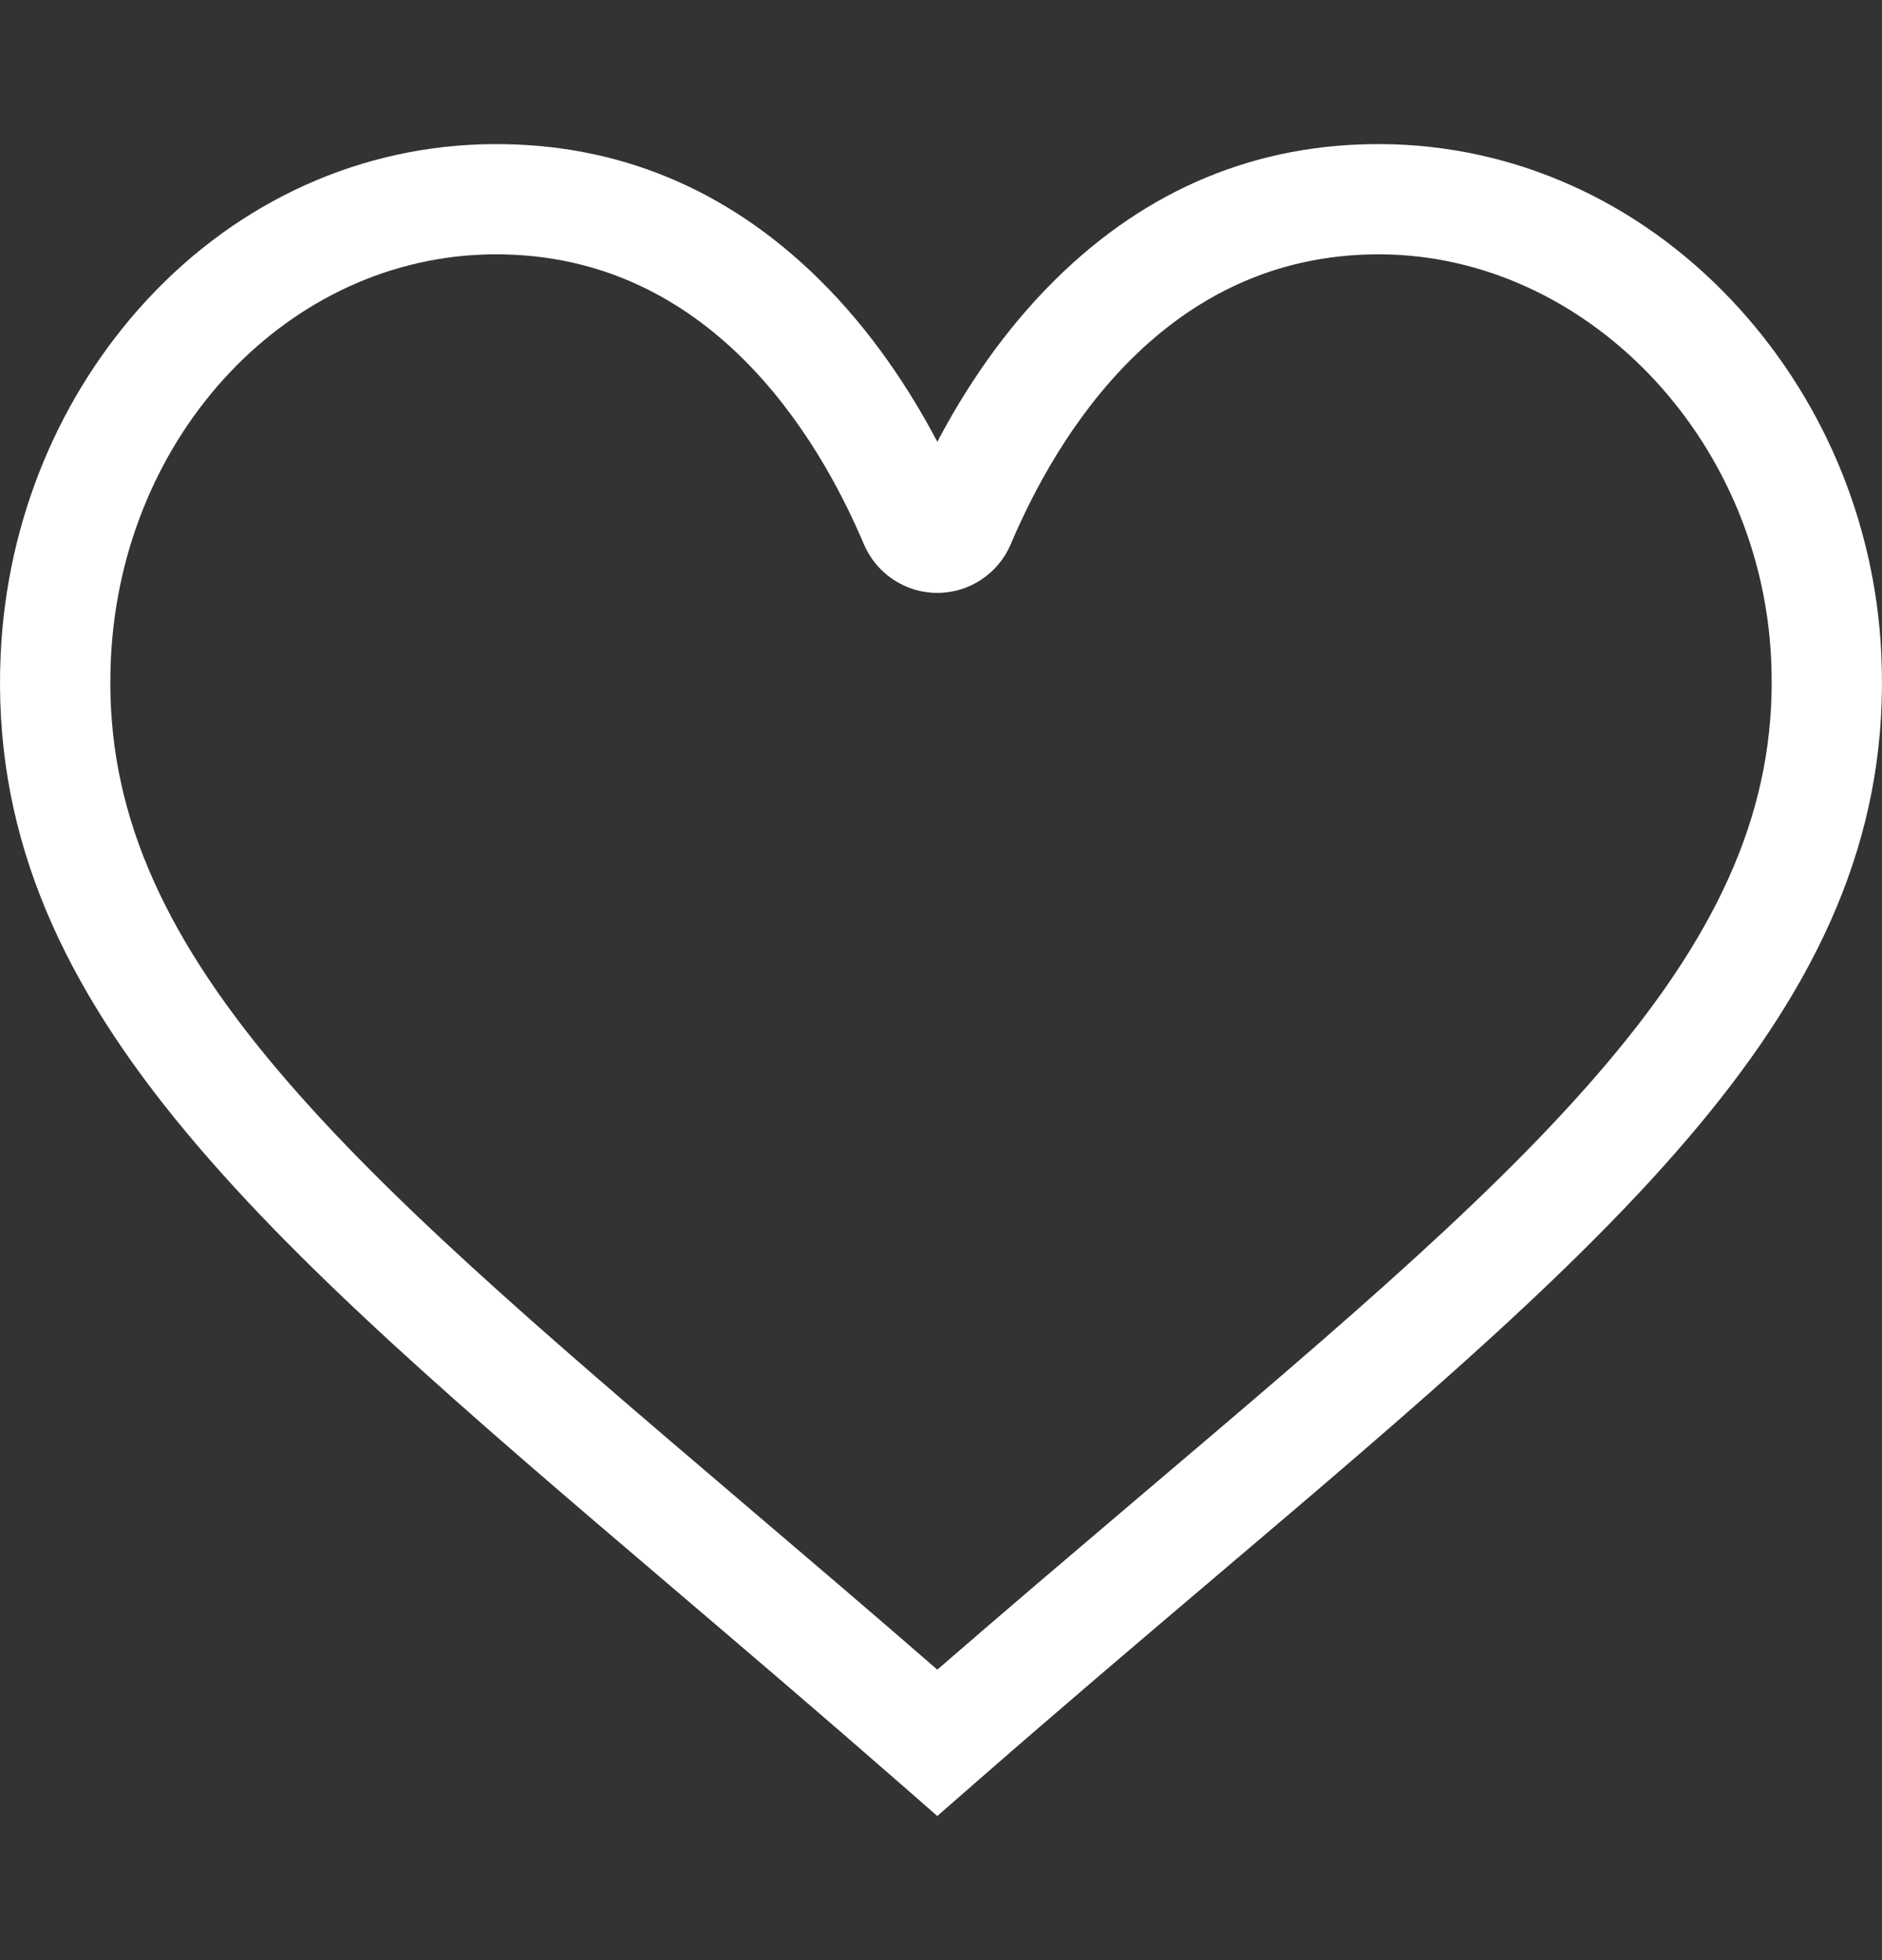 <svg width="24" height="25" viewBox="0 0 24 25" fill="none" xmlns="http://www.w3.org/2000/svg">
<rect x="0" y="0" width="24" height="25" fill="#333333" stroke="none"/>
<g clip-path="url(#clip0_128_35529)">
<path d="M23.991 8.336C23.911 6.644 23.23 5.04 22.073 3.819C20.875 2.555 19.296 1.851 17.627 1.838C16.033 1.826 14.63 2.407 13.456 3.568C12.788 4.228 12.298 4.979 11.953 5.635C11.608 4.979 11.119 4.228 10.451 3.568C9.276 2.407 7.872 1.826 6.279 1.838C4.613 1.851 3.049 2.557 1.874 3.825C0.751 5.038 0.089 6.64 0.009 8.336C-0.2 12.772 3.292 15.748 8.578 20.252C9.507 21.044 10.468 21.863 11.49 22.757L11.953 23.162L12.416 22.757C13.5 21.809 14.517 20.946 15.5 20.111C20.738 15.666 24.198 12.729 23.991 8.336ZM20.616 13.413C19.212 15.117 17.172 16.848 14.59 19.039C13.744 19.758 12.873 20.497 11.953 21.295C11.096 20.55 10.281 19.856 9.49 19.182C6.876 16.954 4.811 15.195 3.395 13.471C1.943 11.702 1.332 10.139 1.414 8.402C1.549 5.53 3.691 3.264 6.29 3.244C6.303 3.244 6.315 3.244 6.328 3.244C9.045 3.244 10.43 5.556 11.015 6.938C11.176 7.317 11.544 7.562 11.953 7.562C12.362 7.562 12.73 7.317 12.891 6.938C13.476 5.555 14.861 3.244 17.579 3.244C17.591 3.244 17.604 3.244 17.616 3.244C20.224 3.264 22.453 5.578 22.586 8.402C22.667 10.117 22.06 11.662 20.616 13.413Z" fill="#ffffff"/>
</g>
<defs>
<clipPath id="clip0_128_35529">
<rect width="24" height="24" fill="white" transform="translate(0 0.5)"/>
</clipPath>
</defs>
</svg>

